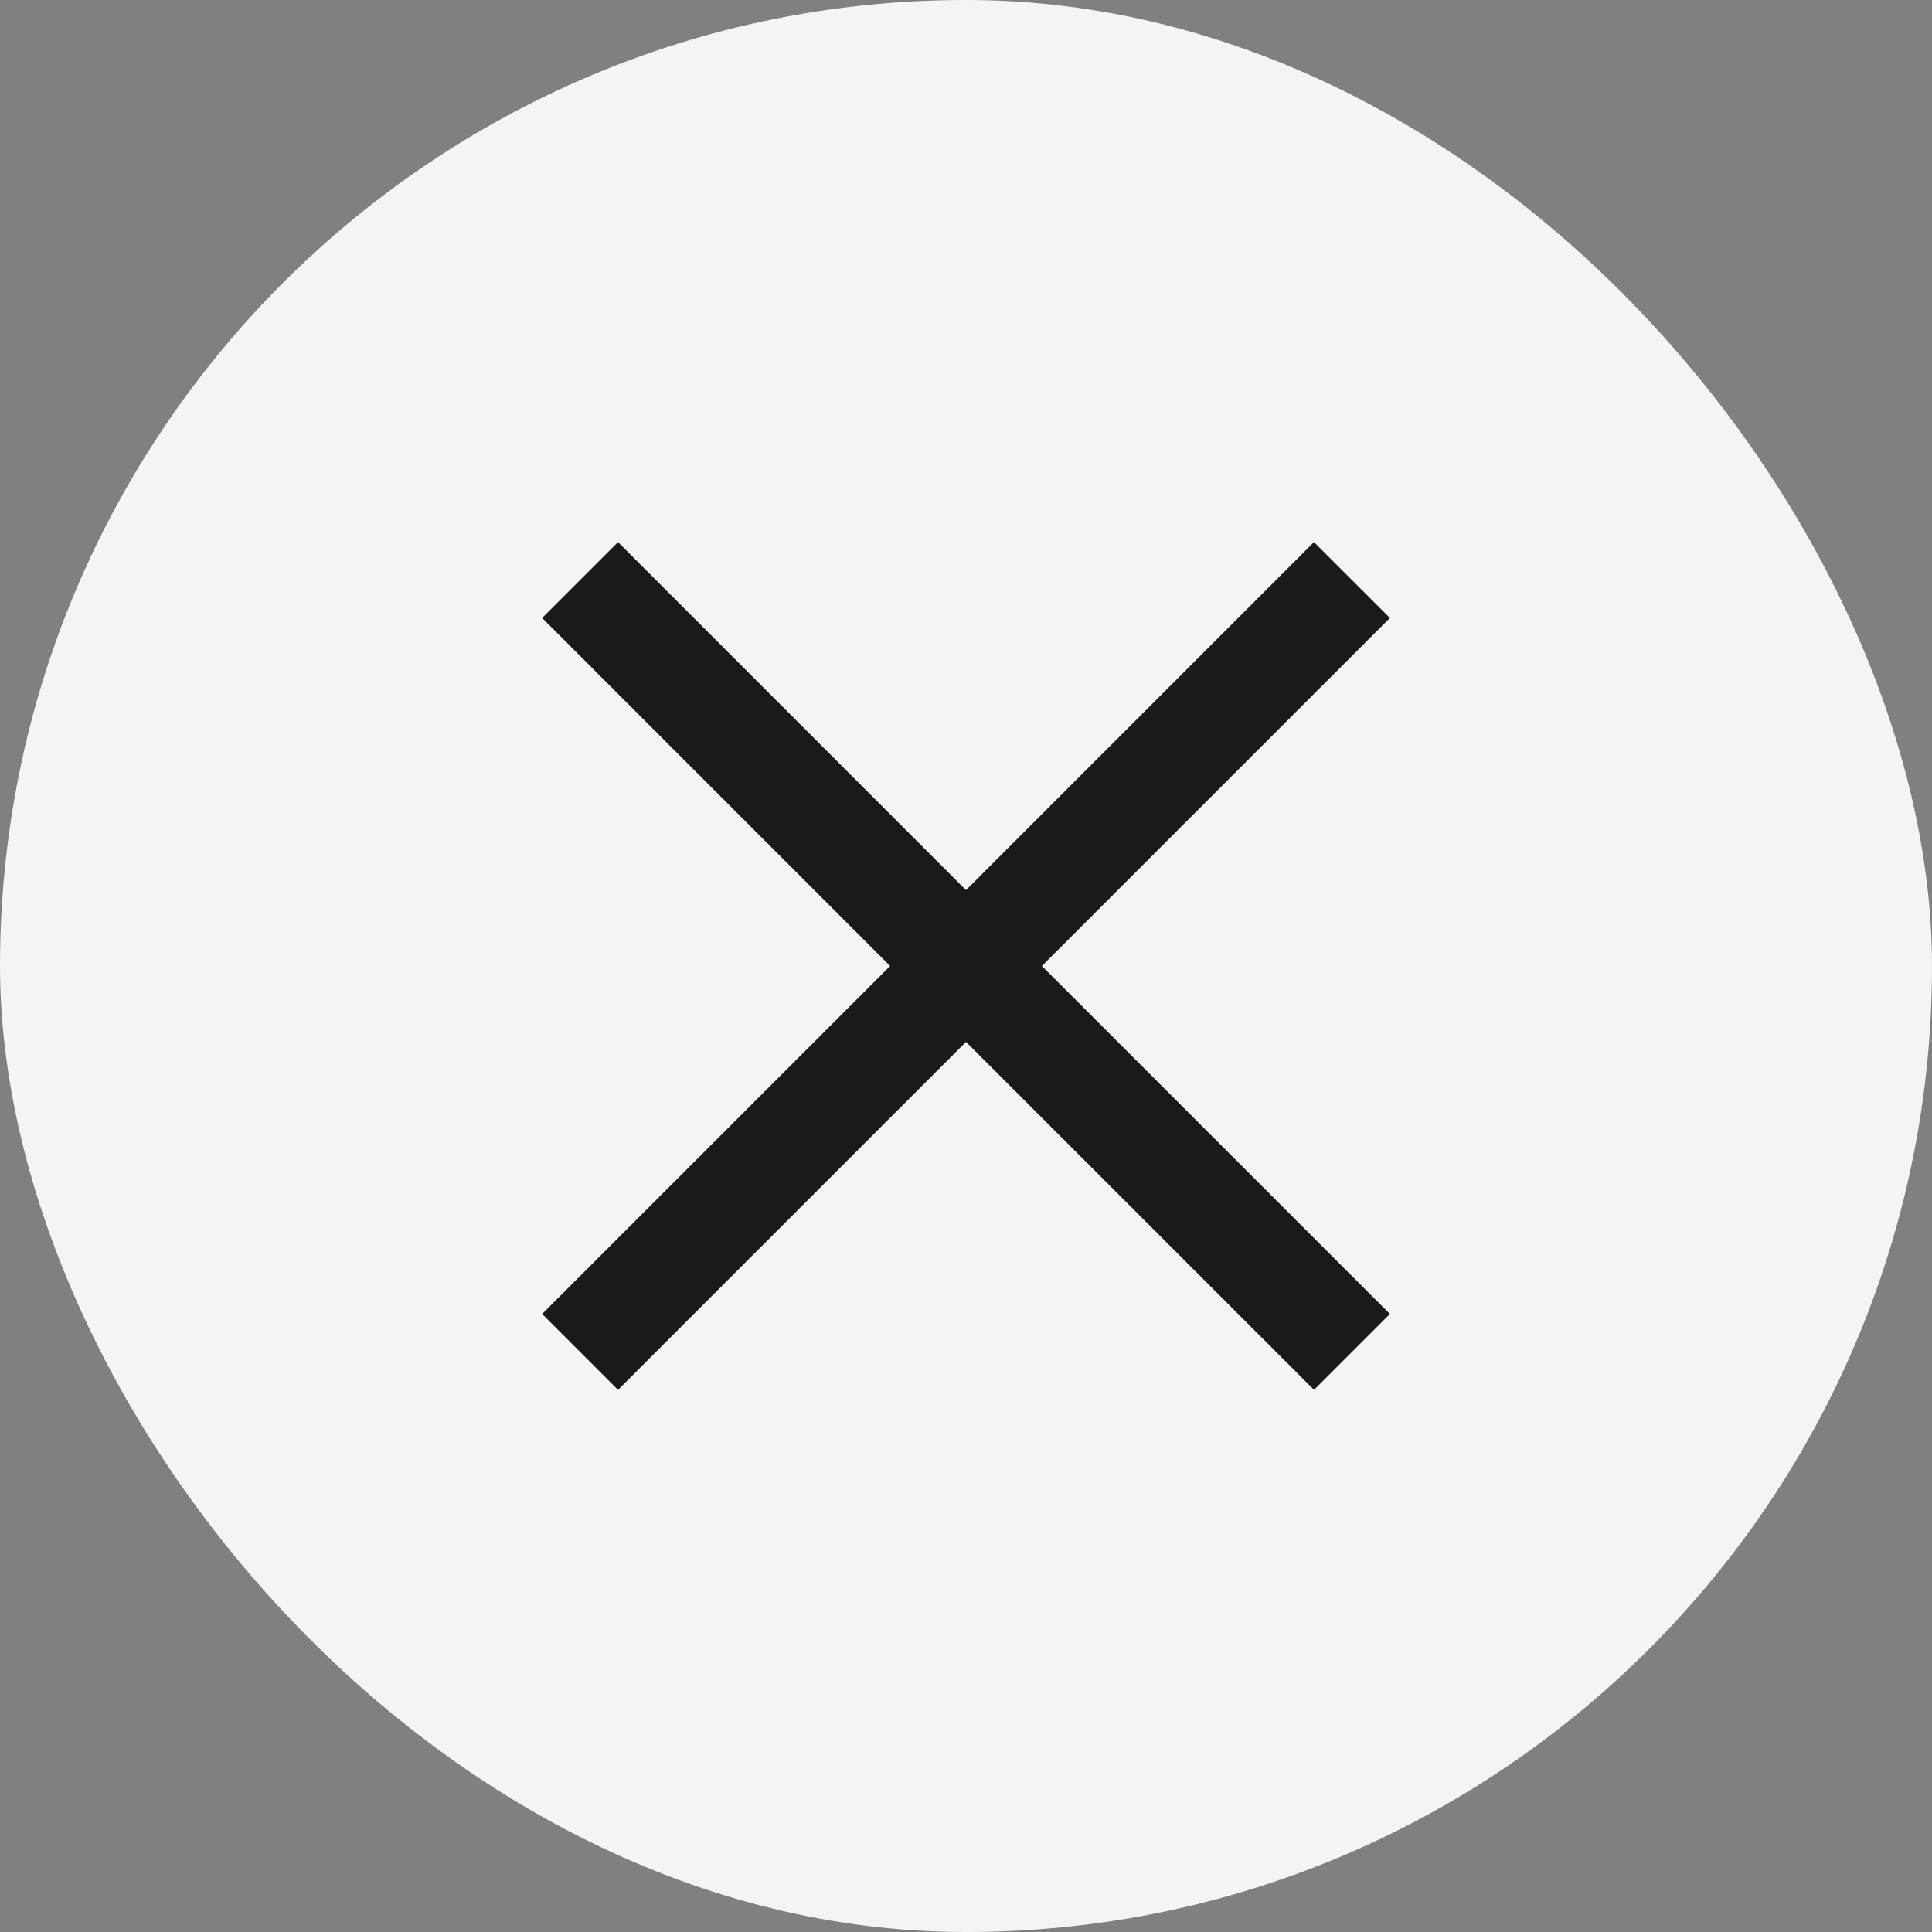 <svg width="36" height="36" viewBox="0 0 36 36" fill="none" xmlns="http://www.w3.org/2000/svg">
<rect x="0" y="0" width="36" height="36" fill="#808080" stroke="none"/>
<rect width="36" height="36" rx="18" fill="#F4F4F4"/>
<g clip-path="url(#clip0_1507_1156)">
<path fill-rule="evenodd" clip-rule="evenodd" d="M18 19.414L11.516 25.898L10.102 24.484L16.586 18L10.102 11.515L11.516 10.101L18 16.586L24.484 10.101L25.899 11.515L19.414 18L25.899 24.484L24.485 25.898L18 19.414Z" fill="#1A1A1A"/>
</g>
<defs>
<clipPath id="clip0_1507_1156">
<rect width="24" height="24" fill="white" transform="translate(6 6)"/>
</clipPath>
</defs>
</svg>
